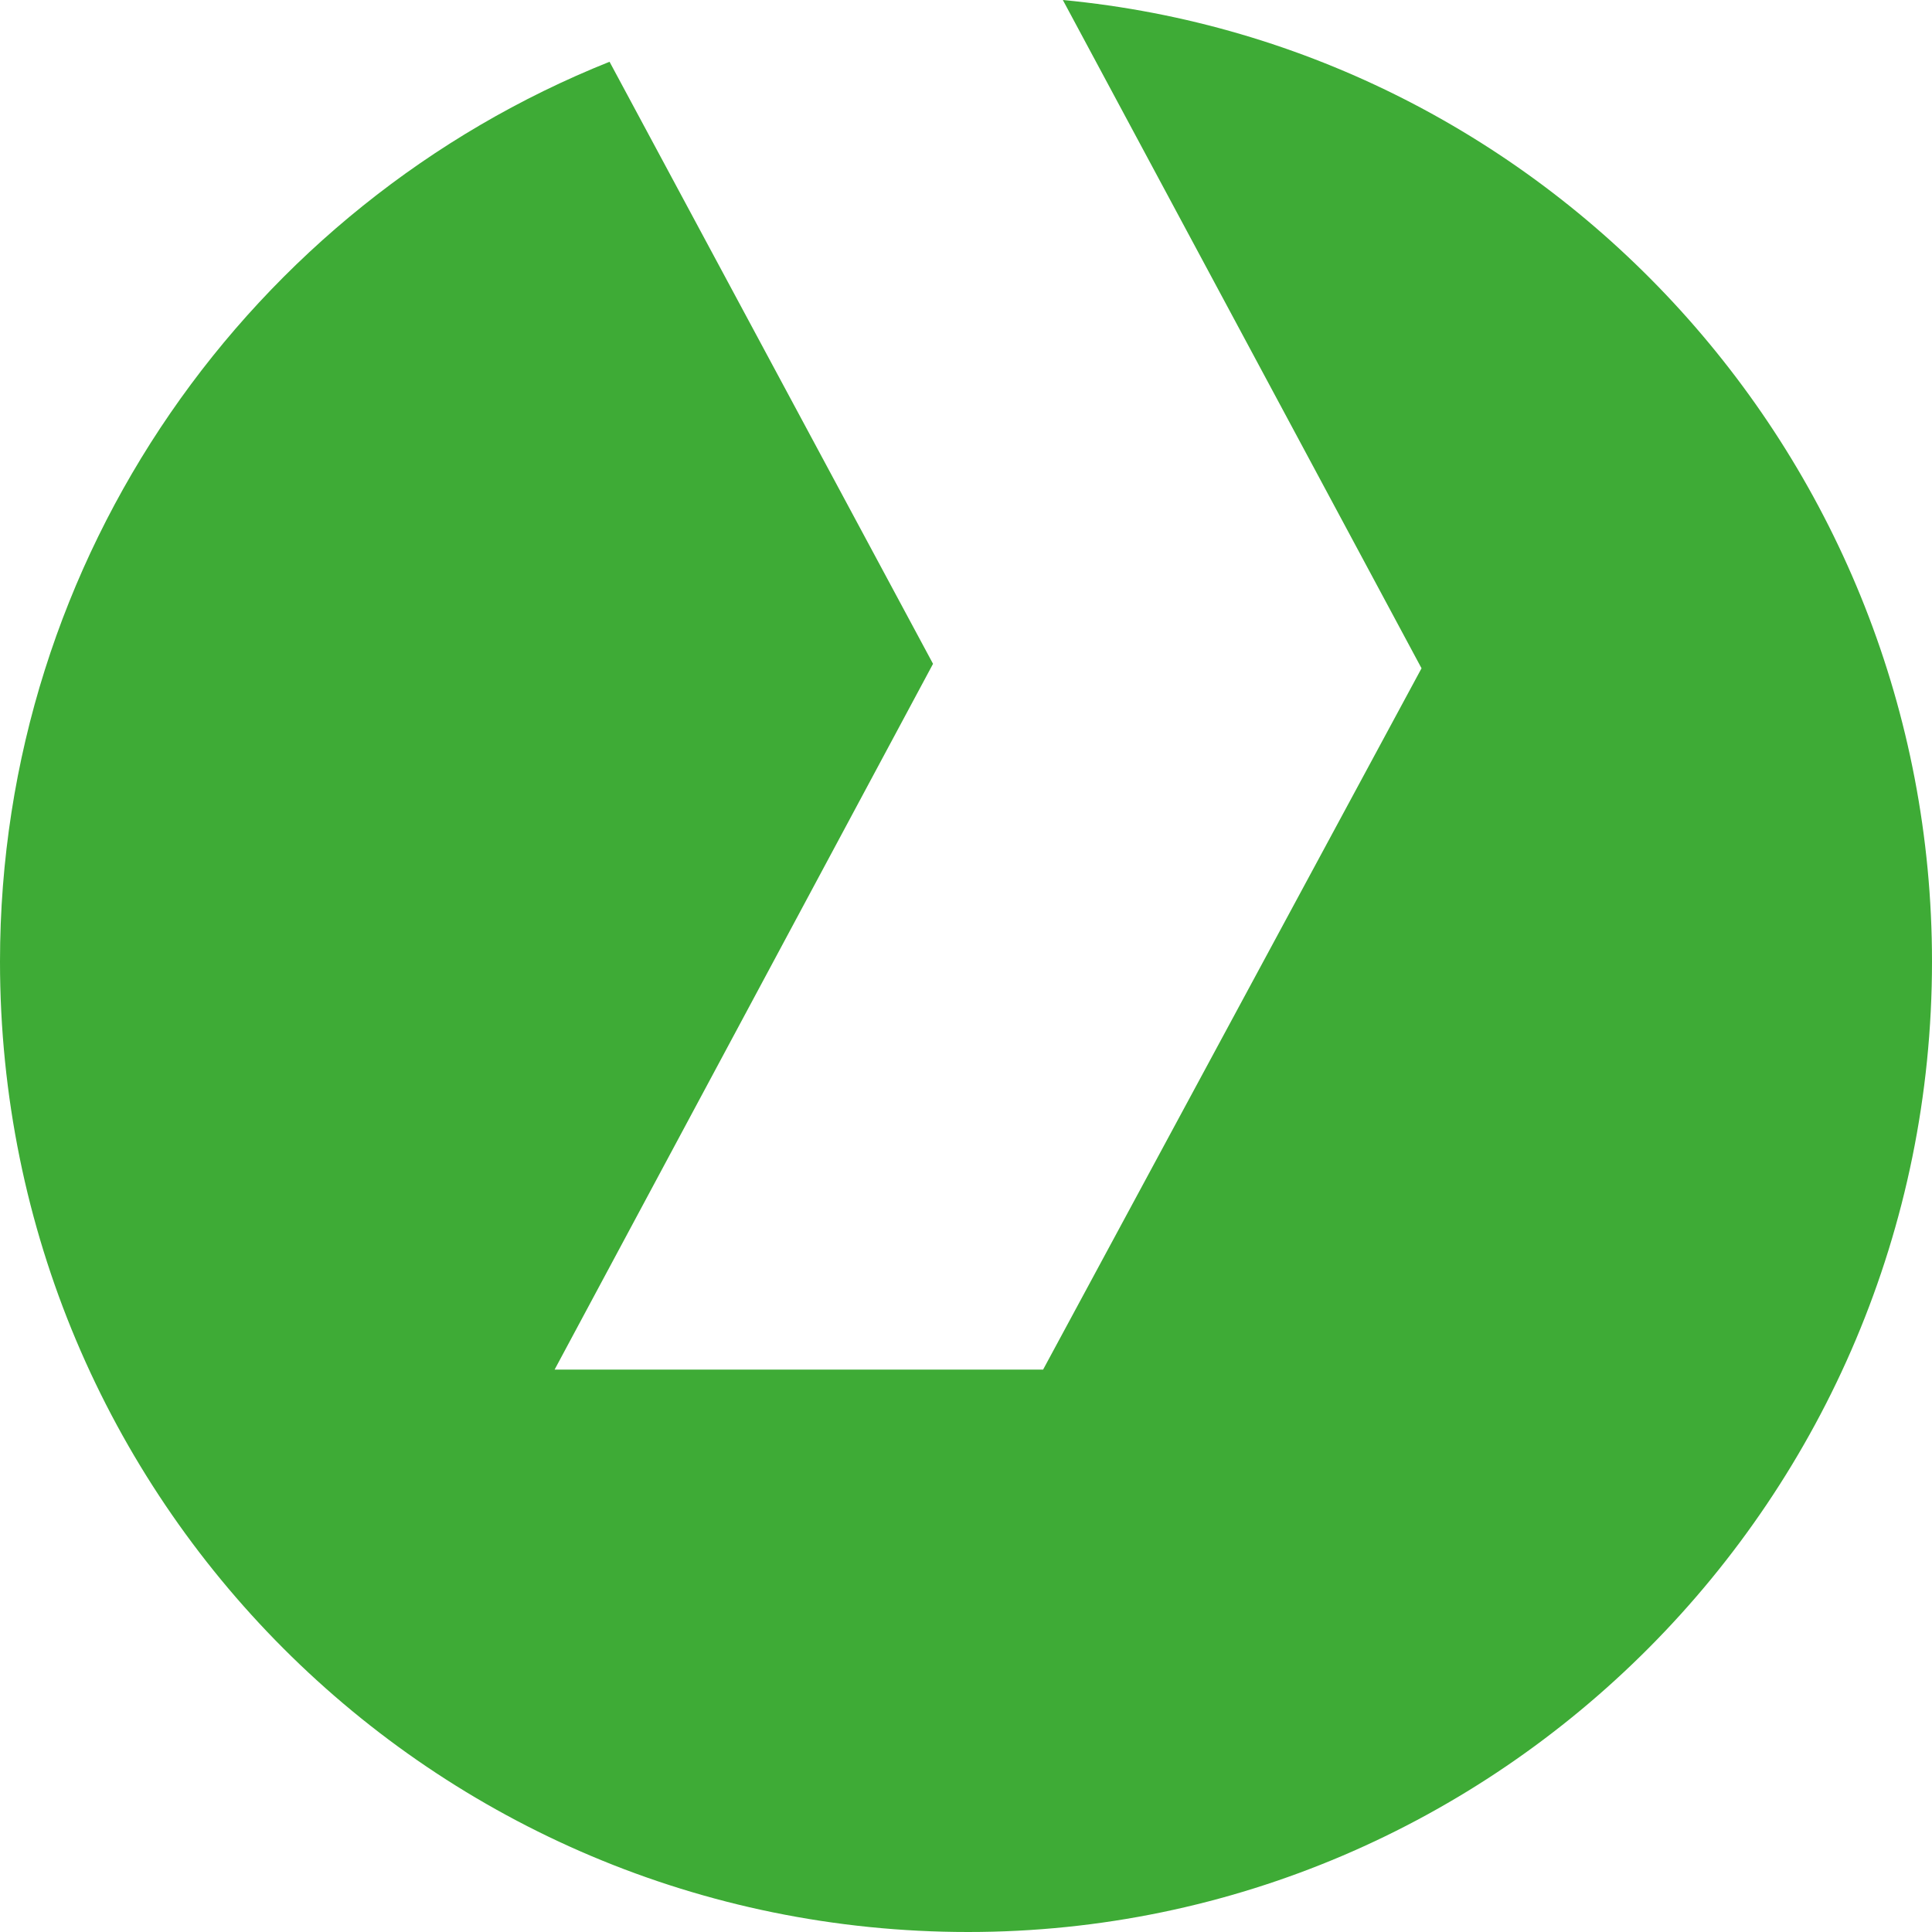 <?xml version="1.0" encoding="UTF-8"?>
<svg id="Layer_1" xmlns="http://www.w3.org/2000/svg" version="1.1" xmlns:xlink="http://www.w3.org/1999/xlink" viewBox="0 0 32 32">
  <!-- Generator: Adobe Illustrator 29.3.1, SVG Export Plug-In . SVG Version: 2.1.0 Build 151)  -->
  <defs>
    <style>
      .st0 {
        fill: #3eab36;
      }

      .st1 {
        display: none;
      }
    </style>
  </defs>
  <path class="st1" d="M29.21,17.983c-.1,0-.191.04-.257.106s-.107.157-.107.258.041.192.107.257.157.106.257.106.191-.04.257-.106.107-.157.107-.257-.041-.192-.107-.258-.157-.106-.257-.106ZM29.21,18.056c.081,0,.153.032.206.085s.084.125.084.206-.032.153-.084.206-.125.085-.206.085c-.08,0-.153-.032-.205-.085s-.084-.125-.084-.206.032-.153.084-.206.124-.085.205-.085ZM29.067,18.148v.398h.074v-.16h.047l.047.08.047.08h.081l-.048-.081-.048-.081c.029-.007.054-.021.072-.041s.027-.045.027-.074c0-.035-.012-.065-.034-.086s-.057-.034-.103-.034h-.162ZM29.141,18.211h.085c.023,0,.04.006.052.015s.017.024.017.042-.006.032-.017.042-.029.015-.052.015h-.085s0-.114,0-.114Z"/>
  <path id="path16" class="st0" d="M0,15.927c0-3.361,1.039-6.493,2.82-9.082S7.125,2.21,10.096,1.023l2.679,4.986,2.679,4.986-3.134,5.845-3.134,5.845h8.091l3.134-5.808,3.134-5.808-2.97-5.534L17.604,0c4.046.384,7.645,2.292,10.232,5.142s4.164,6.639,4.164,10.785c0,4.438-1.795,8.457-4.688,11.365s-6.884,4.708-11.276,4.708c-4.428,0-8.437-1.79-11.339-4.694S0,20.384,0,15.927"/>
</svg>